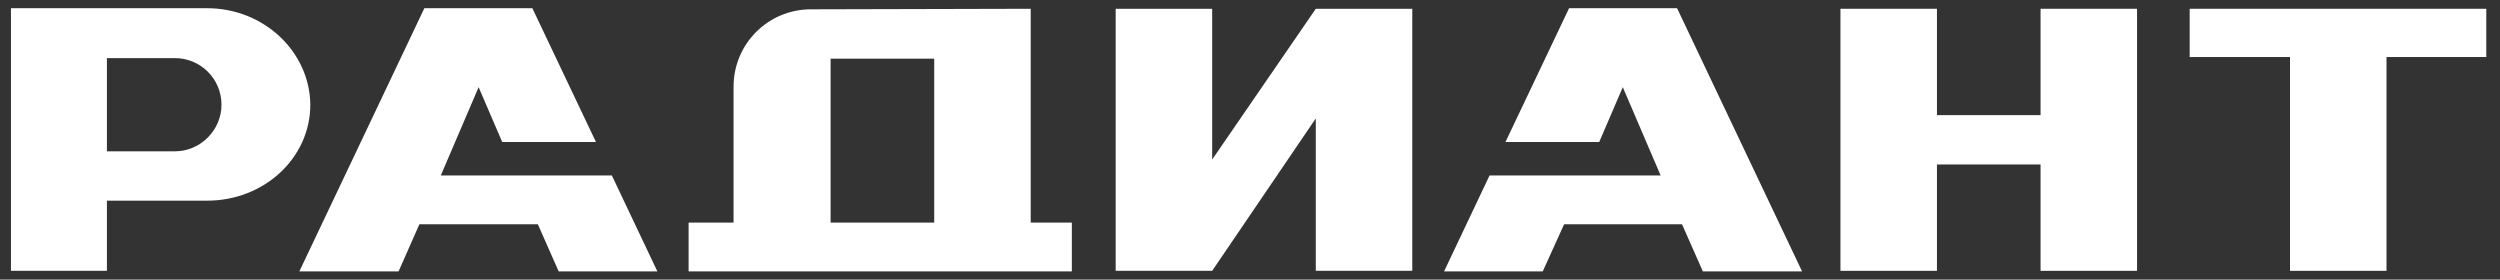 <?xml version="1.0" encoding="UTF-8"?> <svg xmlns="http://www.w3.org/2000/svg" width="456" height="51" viewBox="0 0 456 51" fill="none"><rect x="0" y="0" width="456" height="51" fill="#333333" stroke="none"/><path d="M221.1 29.1V1.6H203.5V49.4H221.1L240 21.6V49.4H257.6V1.6H240L221.1 29.1Z" fill="white"></path><path d="M399.398 1.6V10.4H417.698V49.4H435.298V10.4H453.498V1.6H399.398Z" fill="white"></path><path d="M37.8 1.5H2V49.4H19.5V36.6H37.8C48.2 36.6 56.6 28.8 56.6 19.1C56.5 9.4 48.1 1.5 37.8 1.5ZM31.9 27.6H19.5V10.6H31.9C36.6 10.6 40.4 14.4 40.4 19.1C40.4 23.7 36.6 27.6 31.9 27.6Z" fill="white"></path><path d="M372.199 20V21H353.299V20V1.6H335.699V49.4H353.299V31.3V30H372.199V31.3V49.4H389.799V1.6H372.199V20Z" fill="white"></path><path d="M80.402 32L87.302 15.9L91.602 25.9H108.702L97.102 1.5H77.402L54.602 49.5H72.702L76.502 40.9H98.102L101.902 49.5H119.902L111.602 32H80.402Z" fill="white"></path><path d="M286.198 1.5L274.598 25.9H291.698L295.998 15.9L302.898 32H271.698L263.398 49.5H281.398L285.298 40.9H306.798L310.598 49.5H328.698L305.898 1.5H286.198Z" fill="white"></path><path d="M188.002 1.6L147.902 1.7C140.102 1.7 133.802 8 133.802 15.8V40.6H125.602V49.5H195.502V40.6H188.002V1.6ZM151.502 10.7H170.402V40.6H151.502V10.7Z" fill="white"></path></svg> 